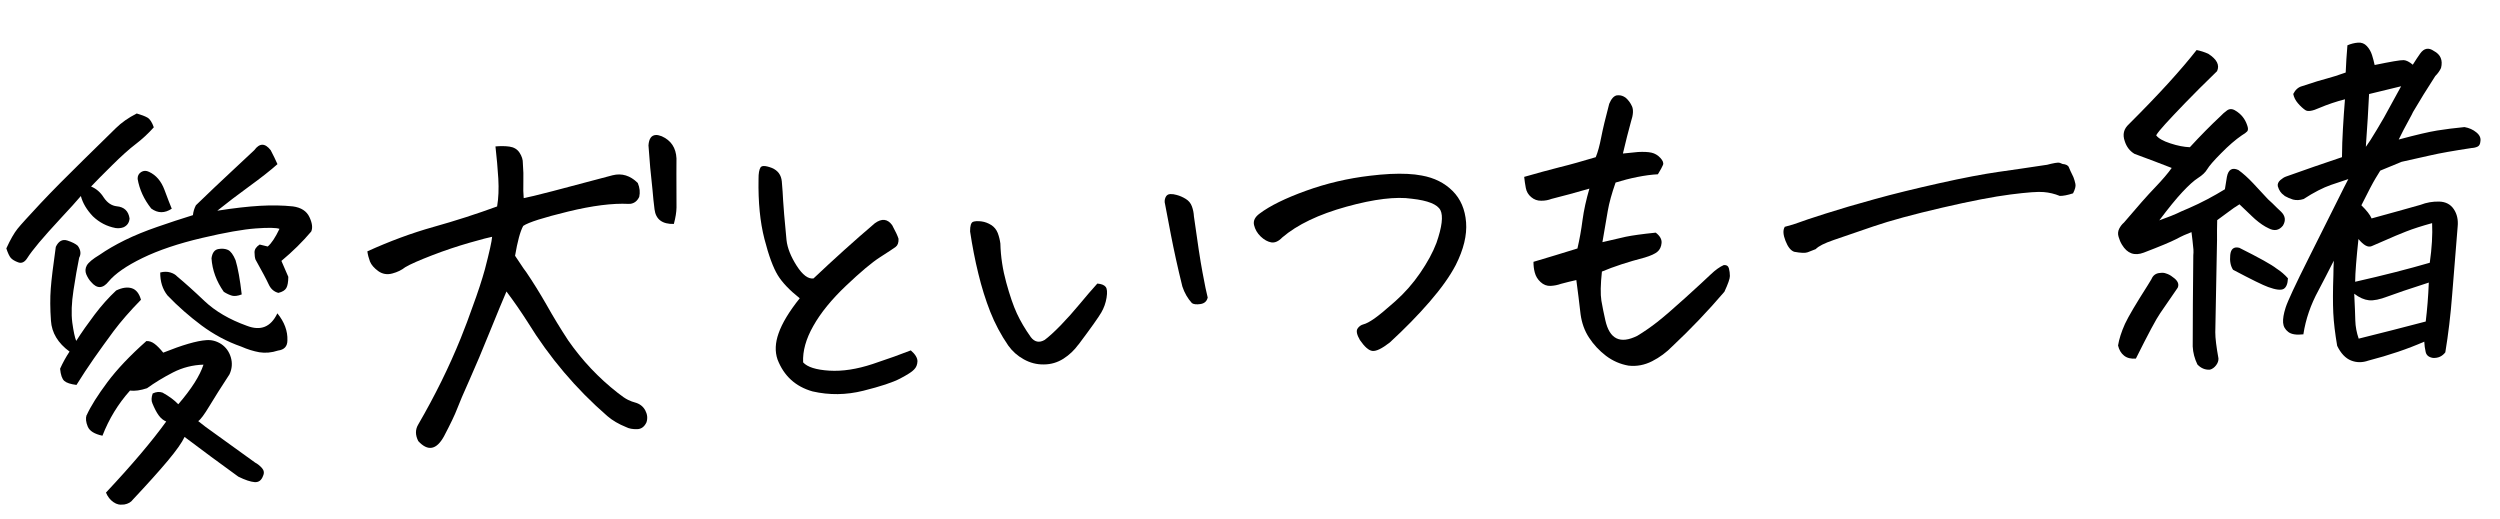 <svg width="188" height="39" viewBox="0 0 188 39" fill="none" xmlns="http://www.w3.org/2000/svg">
<g clip-path="url(#clip0_8044_457)">
<path d="M10.283 8.534C10.628 8.633 10.898 8.736 11.085 8.842C11.272 8.949 11.435 9.195 11.566 9.574C11.149 10.041 10.693 10.463 10.21 10.832C9.721 11.202 9.125 11.739 8.424 12.434C7.723 13.13 7.195 13.656 6.849 14.026C7.235 14.185 7.559 14.462 7.805 14.858C8.074 15.254 8.395 15.47 8.783 15.513C9.338 15.563 9.663 15.871 9.743 16.429C9.72 16.738 9.571 16.961 9.29 17.09C9.104 17.16 8.9 17.178 8.694 17.149C8.037 17.026 7.47 16.73 6.986 16.268C6.524 15.782 6.22 15.273 6.081 14.741C5.758 15.125 5.255 15.681 4.57 16.414C3.886 17.147 3.347 17.758 2.938 18.24C2.53 18.729 2.238 19.112 2.062 19.39C1.865 19.708 1.636 19.826 1.374 19.731C1.112 19.636 0.925 19.521 0.813 19.396C0.7 19.263 0.591 19.029 0.476 18.68C0.784 18.003 1.071 17.512 1.321 17.2C1.572 16.888 2.155 16.252 3.048 15.293C3.949 14.334 5.018 13.259 6.248 12.053C7.478 10.847 8.302 10.038 8.715 9.633C9.127 9.228 9.647 8.857 10.283 8.534ZM5.736 25.629C6.145 24.986 6.606 24.333 7.119 23.654C7.632 22.975 8.171 22.372 8.736 21.844C9.188 21.63 9.571 21.573 9.902 21.673C10.232 21.773 10.465 22.062 10.602 22.541C9.764 23.397 9.082 24.184 8.548 24.895C8.022 25.613 7.525 26.291 7.071 26.944C6.618 27.597 6.172 28.265 5.751 28.947C5.309 28.891 5.001 28.791 4.835 28.645C4.669 28.498 4.563 28.188 4.519 27.728C4.724 27.271 4.961 26.844 5.23 26.439C4.359 25.803 3.89 25.024 3.832 24.118C3.766 23.205 3.765 22.404 3.816 21.717C3.866 21.021 3.998 19.976 4.196 18.565C4.402 18.131 4.69 17.971 5.059 18.085C5.428 18.206 5.692 18.34 5.85 18.486C6.077 18.806 6.107 19.105 5.953 19.382C5.812 20.066 5.669 20.889 5.525 21.835C5.381 22.782 5.351 23.592 5.436 24.258C5.528 24.923 5.626 25.381 5.729 25.63L5.736 25.629ZM6.518 31.221C6.826 30.544 7.347 29.718 8.073 28.744C8.799 27.77 9.78 26.738 11.007 25.648C11.219 25.638 11.419 25.705 11.615 25.85C11.811 25.994 12.034 26.222 12.275 26.519C13.717 25.942 14.792 25.629 15.502 25.58C15.902 25.545 16.277 25.643 16.636 25.872C16.988 26.11 17.232 26.445 17.358 26.87C17.485 27.302 17.452 27.728 17.26 28.145C16.617 29.13 16.11 29.932 15.739 30.55C15.367 31.169 15.089 31.544 14.906 31.668C15.143 31.872 15.63 32.234 16.366 32.754C17.095 33.273 18.036 33.952 19.189 34.79C19.368 34.882 19.533 35.013 19.693 35.19C19.853 35.367 19.885 35.566 19.782 35.786C19.662 36.123 19.449 36.279 19.145 36.255C18.841 36.231 18.434 36.097 17.922 35.844C16.534 34.84 15.192 33.849 13.88 32.857C13.688 33.274 13.262 33.879 12.603 34.665C11.944 35.451 11.074 36.417 10 37.561C9.858 37.761 9.637 37.887 9.344 37.939C9.051 37.992 8.776 37.935 8.533 37.762C8.282 37.589 8.097 37.352 7.969 37.042C9.936 34.946 11.441 33.165 12.499 31.698C12.283 31.608 12.094 31.456 11.932 31.232C11.77 31.009 11.611 30.701 11.457 30.323C11.373 30.135 11.376 29.888 11.483 29.59C11.742 29.463 11.991 29.443 12.222 29.524C12.712 29.794 13.104 30.083 13.407 30.4C14.404 29.243 15.031 28.251 15.302 27.422C14.5 27.445 13.737 27.635 13.005 28.009C12.281 28.382 11.626 28.783 11.055 29.195C10.563 29.357 10.142 29.416 9.776 29.372C8.885 30.369 8.197 31.495 7.704 32.766C7.108 32.64 6.733 32.412 6.596 32.072C6.459 31.739 6.43 31.456 6.51 31.213L6.518 31.221ZM20.868 12.342C20.338 12.814 19.63 13.371 18.744 14.014C17.859 14.657 17.055 15.272 16.34 15.845C17.61 15.646 18.688 15.526 19.564 15.476C20.44 15.427 21.266 15.441 22.027 15.521C22.644 15.607 23.058 15.872 23.269 16.324C23.479 16.768 23.527 17.135 23.404 17.411C22.752 18.181 22.007 18.917 21.162 19.62L21.681 20.819C21.677 21.212 21.629 21.484 21.532 21.658C21.434 21.832 21.235 21.949 20.936 22.025C20.606 21.941 20.361 21.729 20.201 21.375C20.04 21.021 19.708 20.405 19.211 19.512C19.166 19.376 19.143 19.2 19.14 18.977C19.137 18.754 19.271 18.555 19.528 18.389L20.133 18.537C20.41 18.308 20.7 17.871 21.017 17.209C20.763 17.121 20.172 17.11 19.236 17.178C18.3 17.246 16.948 17.48 15.189 17.895C13.421 18.31 11.931 18.812 10.717 19.401C9.503 19.991 8.653 20.585 8.166 21.171C7.731 21.715 7.292 21.728 6.85 21.203C6.707 21.055 6.592 20.868 6.49 20.635C6.396 20.408 6.408 20.184 6.526 19.963C6.652 19.741 6.972 19.472 7.488 19.163C8.023 18.791 8.656 18.422 9.381 18.064C10.106 17.706 10.924 17.374 11.825 17.062C12.726 16.749 13.621 16.453 14.509 16.179C14.534 15.924 14.606 15.682 14.731 15.437C15.701 14.498 16.606 13.638 17.447 12.859C18.289 12.08 18.847 11.56 19.122 11.293C19.52 10.751 19.929 10.746 20.356 11.296C20.548 11.656 20.716 12.01 20.868 12.35L20.868 12.342ZM12.918 15.693C12.382 16.049 11.867 16.043 11.373 15.682C10.825 14.992 10.487 14.246 10.351 13.459C10.34 13.229 10.43 13.055 10.614 12.938C10.797 12.822 11.002 12.82 11.211 12.925C11.738 13.17 12.123 13.621 12.366 14.272C12.609 14.922 12.79 15.399 12.918 15.7L12.918 15.693ZM20.858 23.561C21.388 24.214 21.64 24.895 21.613 25.597C21.612 26.043 21.382 26.301 20.908 26.362C20.416 26.524 19.948 26.561 19.505 26.49C19.062 26.411 18.609 26.271 18.137 26.062C17.067 25.69 16.072 25.152 15.154 24.472C14.235 23.784 13.382 23.04 12.593 22.215C12.222 21.747 12.043 21.171 12.049 20.493C12.333 20.418 12.583 20.421 12.806 20.488C13.029 20.554 13.2 20.654 13.32 20.787C13.896 21.267 14.584 21.881 15.385 22.644C16.185 23.399 17.245 24.026 18.57 24.502C19.604 24.899 20.361 24.594 20.851 23.577L20.858 23.561ZM18.177 22.141C17.88 22.256 17.631 22.283 17.455 22.237C17.271 22.184 17.062 22.094 16.828 21.944C16.275 21.154 15.963 20.314 15.905 19.424C15.961 19.013 16.132 18.781 16.417 18.729C16.702 18.677 16.946 18.704 17.147 18.795C17.349 18.893 17.543 19.153 17.714 19.568C17.894 20.16 18.049 21.023 18.177 22.141Z" fill="black"/>
<path d="M38.082 21.929C37.809 22.566 37.388 23.572 36.833 24.946C36.277 26.32 35.774 27.522 35.315 28.545C34.857 29.567 34.543 30.299 34.375 30.745C34.207 31.192 33.877 31.878 33.384 32.818C32.819 33.838 32.173 33.953 31.455 33.172C31.221 32.713 31.224 32.297 31.455 31.916C32.708 29.755 33.771 27.602 34.645 25.443C34.983 24.595 35.286 23.803 35.539 23.067C35.948 21.962 36.252 21.023 36.465 20.251C36.804 18.949 36.985 18.139 37.007 17.807C36.819 17.839 36.258 17.982 35.325 18.249C34.391 18.517 33.444 18.832 32.492 19.2C31.541 19.569 30.858 19.863 30.468 20.098C30.213 20.302 29.887 20.464 29.499 20.567C29.11 20.671 28.759 20.61 28.445 20.387C28.131 20.155 27.923 19.919 27.82 19.662C27.724 19.404 27.659 19.154 27.625 18.901C29.292 18.144 30.951 17.526 32.61 17.062C34.269 16.598 35.857 16.083 37.383 15.525C37.489 14.897 37.517 14.202 37.473 13.434C37.429 12.667 37.352 11.862 37.259 11.011C37.621 10.979 37.969 10.978 38.304 11.023C38.64 11.069 38.897 11.218 39.068 11.48C39.24 11.741 39.328 12.014 39.319 12.284C39.357 12.767 39.372 13.244 39.356 13.707C39.341 14.177 39.352 14.569 39.383 14.899C39.683 14.846 40.417 14.672 41.568 14.371C42.72 14.07 44.216 13.675 46.07 13.179C46.766 13.007 47.396 13.2 47.96 13.759C48.114 14.121 48.145 14.466 48.071 14.801C47.933 15.1 47.722 15.271 47.437 15.324L47.263 15.332C46.071 15.273 44.558 15.461 42.717 15.91C40.876 16.36 39.749 16.714 39.346 16.987C39.116 17.406 38.917 18.155 38.733 19.234L39.377 20.197L39.564 20.45C40.101 21.24 40.602 22.056 41.081 22.888C41.602 23.818 42.153 24.723 42.732 25.604C43.781 27.11 45.017 28.421 46.448 29.539C46.763 29.793 47.029 29.973 47.231 30.071C47.432 30.169 47.609 30.23 47.74 30.263C48.108 30.361 48.367 30.564 48.526 30.864C48.684 31.165 48.713 31.464 48.614 31.761C48.456 32.1 48.214 32.273 47.896 32.273C47.571 32.28 47.303 32.231 47.086 32.119C46.522 31.891 46.047 31.614 45.668 31.285C43.314 29.241 41.324 26.888 39.683 24.225C39.168 23.418 38.631 22.642 38.081 21.914L38.082 21.929ZM50.682 16.84C49.804 16.866 49.317 16.497 49.221 15.747C49.16 15.265 49.107 14.774 49.067 14.268C48.939 13.165 48.841 12.053 48.765 10.933C48.801 10.423 48.986 10.168 49.325 10.152C49.439 10.146 49.584 10.178 49.762 10.246C50.466 10.559 50.833 11.119 50.871 11.911L50.866 13.073L50.873 15.607C50.867 15.953 50.803 16.364 50.674 16.84L50.682 16.84Z" fill="black"/>
<path d="M60.127 22.42C59.371 21.817 58.821 21.243 58.484 20.689C58.147 20.135 57.809 19.235 57.484 17.965C57.158 16.694 57.011 15.2 57.042 13.466C57.037 13.042 57.091 12.747 57.197 12.581C57.254 12.516 57.329 12.489 57.419 12.485C57.571 12.478 57.785 12.529 58.055 12.632C58.503 12.826 58.746 13.161 58.792 13.644C58.841 14.188 58.871 14.665 58.891 15.079C58.911 15.494 58.996 16.491 59.146 18.055C59.212 18.652 59.47 19.294 59.912 19.989C60.354 20.677 60.778 20.995 61.176 20.938C62.713 19.486 64.252 18.096 65.794 16.783C66.314 16.412 66.74 16.453 67.089 16.929C67.338 17.387 67.498 17.726 67.569 17.954C67.583 18.246 67.509 18.449 67.356 18.564C67.202 18.68 66.813 18.937 66.189 19.336C65.564 19.736 64.712 20.454 63.626 21.483C62.539 22.513 61.716 23.523 61.165 24.504C60.606 25.485 60.354 26.398 60.395 27.251C60.714 27.605 61.375 27.812 62.363 27.873C63.35 27.934 64.44 27.766 65.632 27.371C66.825 26.975 67.778 26.629 68.492 26.349C68.831 26.641 68.996 26.918 68.993 27.172C68.982 27.427 68.901 27.631 68.734 27.793C68.591 27.954 68.238 28.178 67.691 28.466C67.145 28.754 66.22 29.06 64.926 29.383C63.631 29.707 62.36 29.721 61.104 29.434C59.823 29.072 58.944 28.267 58.468 27.027C58.266 26.436 58.295 25.78 58.549 25.067C58.815 24.3 59.349 23.42 60.142 22.427L60.127 22.42Z" fill="black"/>
<path d="M81.095 25.912C80.79 26.334 80.413 26.691 79.972 26.974C79.524 27.257 79.038 27.403 78.501 27.406C77.964 27.416 77.465 27.286 76.991 27.023C76.517 26.761 76.129 26.418 75.821 25.986C75.268 25.18 74.818 24.332 74.465 23.44C74.12 22.556 73.817 21.6 73.572 20.58C73.319 19.56 73.117 18.499 72.951 17.406C72.946 16.975 73.025 16.74 73.174 16.679C73.323 16.626 73.534 16.616 73.801 16.649C74.068 16.683 74.314 16.779 74.541 16.922C74.767 17.065 74.928 17.266 75.031 17.523C75.127 17.78 75.193 18.046 75.228 18.314C75.253 19.306 75.405 20.284 75.671 21.25C75.936 22.215 76.201 22.995 76.471 23.576C76.741 24.155 77.087 24.747 77.517 25.351C77.8 25.722 78.152 25.798 78.557 25.563C78.871 25.332 79.271 24.967 79.769 24.458C80.26 23.949 80.734 23.419 81.199 22.857C81.658 22.304 82.095 21.791 82.519 21.324C82.823 21.348 83.032 21.43 83.145 21.571C83.257 21.712 83.278 21.981 83.214 22.384C83.15 22.788 83.016 23.156 82.82 23.496C82.624 23.837 82.057 24.641 81.103 25.911L81.095 25.912ZM90.816 22.384C90.753 22.656 90.572 22.819 90.278 22.864C89.985 22.908 89.765 22.888 89.632 22.794C89.312 22.44 89.073 22.028 88.913 21.543C88.557 20.104 88.276 18.809 88.054 17.664C87.833 16.52 87.69 15.741 87.61 15.337C87.565 15.185 87.572 15.015 87.647 14.842C87.716 14.685 87.833 14.602 88.007 14.594C88.158 14.587 88.31 14.611 88.472 14.657C88.724 14.722 88.957 14.826 89.175 14.962C89.394 15.098 89.546 15.283 89.633 15.525C89.721 15.768 89.77 16.012 89.782 16.265C90.048 18.178 90.258 19.584 90.43 20.492C90.595 21.401 90.731 22.034 90.824 22.399L90.816 22.384Z" fill="black"/>
<path d="M96.417 17.866C96.143 18.149 95.868 18.27 95.601 18.228C95.334 18.179 95.07 18.038 94.808 17.789C94.546 17.539 94.381 17.247 94.305 16.927C94.229 16.6 94.374 16.316 94.725 16.06C95.5 15.476 96.662 14.905 98.21 14.346C99.759 13.787 101.361 13.411 103.018 13.216C103.552 13.152 104.057 13.105 104.533 13.082C105.485 13.037 106.282 13.076 106.916 13.2C107.864 13.37 108.632 13.757 109.236 14.36C109.84 14.963 110.173 15.748 110.249 16.714C110.325 17.681 110.066 18.756 109.471 19.931C109.034 20.768 108.381 21.685 107.512 22.689C106.644 23.693 105.64 24.718 104.509 25.758C103.917 26.217 103.488 26.423 103.206 26.39C102.924 26.357 102.616 26.079 102.266 25.572C102.035 25.175 101.976 24.893 102.082 24.719C102.187 24.552 102.341 24.437 102.535 24.389C102.73 24.341 103.003 24.197 103.348 23.958C103.692 23.718 104.217 23.285 104.921 22.658C105.626 22.032 106.251 21.324 106.796 20.528C107.341 19.733 107.752 18.981 108.021 18.268C108.441 17.062 108.538 16.241 108.32 15.805C108.095 15.369 107.385 15.08 106.174 14.945C104.985 14.77 103.343 14.964 101.258 15.541C99.173 16.118 97.559 16.888 96.424 17.858L96.417 17.866Z" fill="black"/>
<path d="M122.047 11.545L123.185 11.43C123.601 11.41 123.942 11.424 124.195 11.481C124.447 11.539 124.665 11.667 124.857 11.873C125.048 12.08 125.117 12.254 125.056 12.403C124.995 12.552 124.87 12.789 124.673 13.106C124.197 13.129 123.678 13.2 123.123 13.311C122.561 13.423 122.022 13.564 121.492 13.728C121.206 14.542 121.012 15.244 120.905 15.858C120.797 16.463 120.668 17.247 120.502 18.21L122.262 17.803C122.757 17.702 123.502 17.598 124.511 17.495C124.826 17.735 124.975 17.997 124.95 18.275C124.925 18.554 124.822 18.774 124.64 18.929C124.458 19.084 124.14 19.23 123.684 19.367C122.42 19.697 121.347 20.049 120.464 20.422C120.359 21.397 120.348 22.129 120.424 22.611C120.508 23.092 120.606 23.58 120.721 24.082C121.039 25.507 121.837 25.893 123.124 25.254C123.61 24.961 124.101 24.622 124.598 24.237C125.094 23.851 125.807 23.239 126.729 22.402C127.651 21.566 128.297 20.973 128.651 20.632C129.006 20.292 129.336 20.061 129.633 19.931C129.844 19.921 129.969 20.007 130.016 20.19C130.063 20.373 130.087 20.564 130.088 20.756C130.09 20.949 129.95 21.348 129.675 21.939C128.427 23.4 127.122 24.763 125.774 26.029C125.319 26.497 124.807 26.875 124.238 27.164C123.668 27.453 123.076 27.566 122.459 27.495C121.84 27.386 121.284 27.143 120.773 26.76C120.27 26.375 119.848 25.926 119.505 25.403C119.162 24.888 118.952 24.298 118.86 23.64C118.758 22.767 118.657 21.909 118.54 21.06C118.181 21.139 117.792 21.235 117.38 21.346C117.135 21.435 116.872 21.486 116.6 21.499C116.328 21.512 116.074 21.416 115.852 21.211C115.63 21.006 115.49 20.774 115.417 20.501C115.344 20.235 115.315 19.959 115.318 19.689C116.408 19.368 117.512 19.03 118.624 18.685C118.781 18 118.913 17.285 119.007 16.541C119.107 15.797 119.282 15.011 119.523 14.184C118.47 14.488 117.513 14.749 116.667 14.959C116.444 15.046 116.189 15.097 115.901 15.095C115.614 15.101 115.359 15.006 115.146 14.823C114.926 14.641 114.793 14.409 114.743 14.142C114.692 13.875 114.648 13.592 114.619 13.301C115.583 13.024 116.473 12.781 117.295 12.572C118.119 12.372 119.015 12.113 120.001 11.82C120.157 11.443 120.292 10.944 120.414 10.314C120.535 9.685 120.738 8.851 121.013 7.806C121.17 7.429 121.356 7.22 121.581 7.171L121.695 7.165C121.883 7.156 122.068 7.217 122.248 7.347C122.446 7.515 122.607 7.73 122.726 7.994C122.845 8.258 122.818 8.644 122.652 9.137C122.458 9.847 122.254 10.642 122.046 11.53L122.047 11.545Z" fill="black"/>
<path d="M134.206 17.059C134.677 16.936 135.035 16.827 135.281 16.73C135.526 16.634 136.189 16.41 137.271 16.066C138.352 15.722 139.592 15.354 140.989 14.972C142.387 14.582 144.004 14.19 145.832 13.779C147.667 13.368 149.146 13.09 150.274 12.928C151.402 12.767 152.545 12.604 153.703 12.426C153.839 12.419 154.018 12.38 154.243 12.316C154.467 12.266 154.64 12.235 154.753 12.23C154.852 12.225 154.967 12.258 155.099 12.329C155.365 12.354 155.528 12.439 155.58 12.583C155.633 12.727 155.75 12.968 155.918 13.314C155.987 13.488 156.033 13.655 156.071 13.83C156.11 14.005 156.045 14.239 155.893 14.539C155.476 14.675 155.145 14.737 154.895 14.733C154.509 14.574 154.103 14.478 153.693 14.444C153.282 14.402 152.444 14.465 151.195 14.624C149.938 14.784 148.227 15.112 146.055 15.616C143.884 16.12 142.157 16.587 140.875 17.026C139.594 17.464 138.603 17.804 137.903 18.045C137.195 18.287 136.744 18.516 136.542 18.734C136.319 18.822 136.118 18.9 135.94 18.97C135.762 19.041 135.42 19.026 134.924 18.934C134.67 18.846 134.452 18.579 134.271 18.118C134.09 17.657 134.066 17.312 134.207 17.074L134.206 17.059Z" fill="black"/>
<path d="M163.772 21.625C163.185 22.492 162.738 23.129 162.448 23.551C162.15 23.973 161.545 25.111 160.619 26.965C160.257 26.997 159.958 26.927 159.73 26.745C159.502 26.564 159.354 26.309 159.277 25.981C159.353 25.508 159.524 24.969 159.798 24.355C160.059 23.796 160.627 22.837 161.493 21.479C161.584 21.321 161.683 21.162 161.788 20.995C161.91 20.697 162.13 20.54 162.455 20.525C162.605 20.502 162.75 20.511 162.889 20.566C163.065 20.619 163.228 20.703 163.386 20.834C163.761 21.086 163.888 21.357 163.765 21.633L163.772 21.625ZM168.403 15.367C168.123 15.534 167.852 15.725 167.582 15.93C167.312 16.135 167.034 16.341 166.733 16.555C166.72 17.08 166.714 17.581 166.721 18.042C166.635 22.281 166.594 24.593 166.59 24.986C166.588 25.433 166.673 26.091 166.828 26.954C166.836 27.131 166.776 27.303 166.648 27.471C166.519 27.638 166.366 27.753 166.179 27.801C165.816 27.818 165.507 27.687 165.244 27.407C165.034 26.97 164.914 26.521 164.892 26.053C164.895 24.051 164.907 21.771 164.936 19.198C164.952 19.058 164.953 18.912 164.945 18.758C164.901 18.314 164.858 17.877 164.8 17.456C164.443 17.589 164.057 17.761 163.651 17.981C163.237 18.193 162.428 18.532 161.209 18.998C160.517 19.262 159.97 19.065 159.575 18.406C159.468 18.234 159.383 18.038 159.32 17.817C159.249 17.598 159.27 17.396 159.359 17.207C159.456 17.018 159.577 16.858 159.723 16.736C160.719 15.564 161.495 14.68 162.065 14.091C162.628 13.502 163.044 13.012 163.313 12.63C162.433 12.287 161.5 11.931 160.514 11.57C160.155 11.356 159.913 11.036 159.779 10.611C159.604 10.111 159.705 9.691 160.09 9.341C161.217 8.217 162.213 7.184 163.069 6.243C163.925 5.301 164.628 4.474 165.185 3.763C165.491 3.825 165.783 3.919 166.061 4.044C166.71 4.46 166.935 4.896 166.722 5.353C165.774 6.275 164.971 7.068 164.329 7.738C163.68 8.408 163.183 8.94 162.83 9.326C162.477 9.713 162.248 9.993 162.144 10.175C162.306 10.399 162.664 10.605 163.202 10.779C163.748 10.961 164.237 11.053 164.677 11.071C165.477 10.201 166.242 9.426 166.974 8.744C167.118 8.583 167.293 8.436 167.483 8.296C167.681 8.164 167.894 8.176 168.129 8.335C168.542 8.585 168.824 8.941 168.982 9.403C169.069 9.63 169.069 9.791 168.99 9.88C168.911 9.968 168.772 10.067 168.587 10.176C168.103 10.507 167.587 10.955 167.031 11.521C166.475 12.079 166.13 12.48 165.983 12.726C165.843 12.963 165.611 13.182 165.295 13.382C164.979 13.582 164.587 13.94 164.111 14.447C163.636 14.955 163.064 15.66 162.38 16.57C163.11 16.305 163.556 16.129 163.703 16.053C163.851 15.977 164.155 15.839 164.615 15.648C165.075 15.449 165.534 15.227 166 14.981C166.465 14.736 166.9 14.484 167.312 14.233C167.358 13.938 167.404 13.628 167.464 13.294C167.574 12.742 167.861 12.575 168.325 12.784C168.678 13.036 169.05 13.373 169.433 13.778C169.816 14.183 170.191 14.589 170.55 14.98L170.883 15.287C171.122 15.53 171.344 15.743 171.542 15.926C171.86 16.242 171.906 16.586 171.675 16.967C171.389 17.327 171.029 17.398 170.594 17.165C170.284 17.025 169.948 16.795 169.584 16.481L169.371 16.284C169.07 16.005 168.744 15.69 168.379 15.338L168.403 15.367ZM172.053 20.937C172.035 21.346 171.926 21.606 171.735 21.723C171.536 21.84 171.148 21.797 170.57 21.586C170.185 21.45 169.301 21.015 167.926 20.287C167.738 20.003 167.668 19.637 167.714 19.173C167.76 18.716 167.986 18.536 168.392 18.633C169.881 19.378 170.815 19.895 171.192 20.193C171.528 20.408 171.813 20.656 172.061 20.937L172.053 20.937ZM173.23 25.14C172.696 25.203 172.314 25.145 172.079 24.963C171.843 24.782 171.71 24.55 171.689 24.266C171.668 23.982 171.726 23.61 171.878 23.133C172.029 22.656 172.613 21.404 173.63 19.376C174.646 17.349 175.365 15.921 175.773 15.093C176.18 14.265 176.457 13.728 176.596 13.467C176.313 13.558 175.881 13.702 175.285 13.907C174.696 14.113 174.009 14.461 173.23 14.968C172.947 15.058 172.682 15.071 172.429 15.006C172.214 14.939 172.013 14.849 171.819 14.742L171.755 14.684C171.536 14.54 171.382 14.317 171.291 14.005C171.26 13.83 171.329 13.68 171.481 13.542C171.634 13.411 171.781 13.32 171.915 13.275C173.285 12.786 174.685 12.296 176.117 11.819C176.12 11.103 176.147 10.386 176.189 9.675C176.23 8.965 176.279 8.231 176.341 7.466C175.682 7.636 175.042 7.851 174.425 8.112C173.899 8.352 173.546 8.408 173.358 8.278C173.17 8.148 172.988 7.98 172.804 7.765C172.619 7.551 172.502 7.318 172.452 7.066C172.611 6.75 172.829 6.555 173.113 6.48C174 6.184 174.627 5.992 175.009 5.897C175.383 5.802 175.845 5.649 176.396 5.454C176.424 4.775 176.467 4.087 176.526 3.407C176.786 3.294 177.055 3.228 177.319 3.207C177.583 3.187 177.807 3.269 177.99 3.468C178.174 3.667 178.298 3.892 178.379 4.15C178.459 4.408 178.524 4.652 178.573 4.888C179.788 4.638 180.516 4.51 180.766 4.522C180.956 4.536 181.181 4.648 181.442 4.867C181.652 4.526 181.844 4.247 182 4.024C182.283 3.625 182.628 3.555 183.02 3.829C183.533 4.097 183.712 4.528 183.566 5.112C183.463 5.333 183.321 5.532 183.133 5.718C182.512 6.679 181.95 7.584 181.46 8.423L181.356 8.636C180.861 9.537 180.543 10.153 180.384 10.492C181.708 10.136 182.666 9.913 183.275 9.815C183.884 9.717 184.569 9.63 185.33 9.556C185.673 9.616 185.975 9.748 186.219 9.952C186.472 10.156 186.573 10.382 186.525 10.638C186.511 10.831 186.442 10.966 186.316 11.025C186.19 11.085 186.033 11.124 185.859 11.132C184.529 11.334 183.492 11.514 182.743 11.688C181.994 11.863 181.283 12.02 180.601 12.168L178.997 12.83C178.94 12.909 178.821 13.107 178.638 13.416C178.449 13.726 178.095 14.397 177.576 15.438C177.973 15.827 178.231 16.154 178.343 16.426C179.815 16.025 181.041 15.681 182.019 15.404C182.473 15.228 182.946 15.144 183.439 15.159C183.917 15.175 184.282 15.365 184.526 15.731C184.771 16.096 184.867 16.538 184.816 17.041C184.656 18.936 184.518 20.644 184.402 22.174C184.285 23.704 184.111 25.145 183.888 26.495C183.653 26.799 183.349 26.936 182.962 26.916C182.657 26.869 182.468 26.724 182.411 26.473C182.353 26.222 182.318 25.962 182.305 25.693C181.067 26.237 179.666 26.712 178.102 27.117C177.648 27.277 177.216 27.275 176.8 27.11C176.383 26.945 176.032 26.577 175.755 26.005C175.598 25.081 175.498 24.261 175.463 23.539C175.429 22.817 175.429 21.87 175.471 20.682C175.471 20.351 175.484 19.989 175.503 19.603C175.046 20.502 174.665 21.244 174.345 21.845C173.767 22.904 173.388 24 173.215 25.133L173.23 25.14ZM177.038 22.101C177.081 22.992 177.112 23.661 177.119 24.107C177.132 24.553 177.214 25.003 177.373 25.466C178.338 25.227 179.169 25.018 179.864 24.839C180.56 24.659 181.413 24.442 182.415 24.178C182.523 23.28 182.606 22.306 182.646 21.249C181.162 21.728 180.126 22.077 179.546 22.297C178.966 22.518 178.494 22.617 178.144 22.58C177.794 22.543 177.423 22.383 177.045 22.093L177.038 22.101ZM177.356 17.974C177.199 19.437 177.114 20.512 177.108 21.189C179.266 20.702 181.136 20.22 182.719 19.759C182.878 18.643 182.936 17.647 182.895 16.779C182.118 16.993 181.469 17.201 180.934 17.411C180.399 17.622 179.901 17.83 179.442 18.037C178.982 18.243 178.618 18.399 178.344 18.512C178.069 18.626 177.742 18.441 177.356 17.974ZM177.912 11.041C178.018 10.882 178.138 10.707 178.259 10.532C178.576 10.031 178.912 9.469 179.269 8.851C179.743 7.997 180.175 7.206 180.565 6.487C179.981 6.63 179.172 6.823 178.154 7.072C178.098 8.275 178.02 9.503 177.929 10.755L177.912 11.049L177.912 11.041Z" fill="black"/>
</g>
<defs>
<clipPath id="clip0_8044_457">
<rect width="186.266" height="29.327" fill="white" transform="translate(0 9.023) rotate(-2.728)"/>
</clipPath>
</defs>
</svg>
